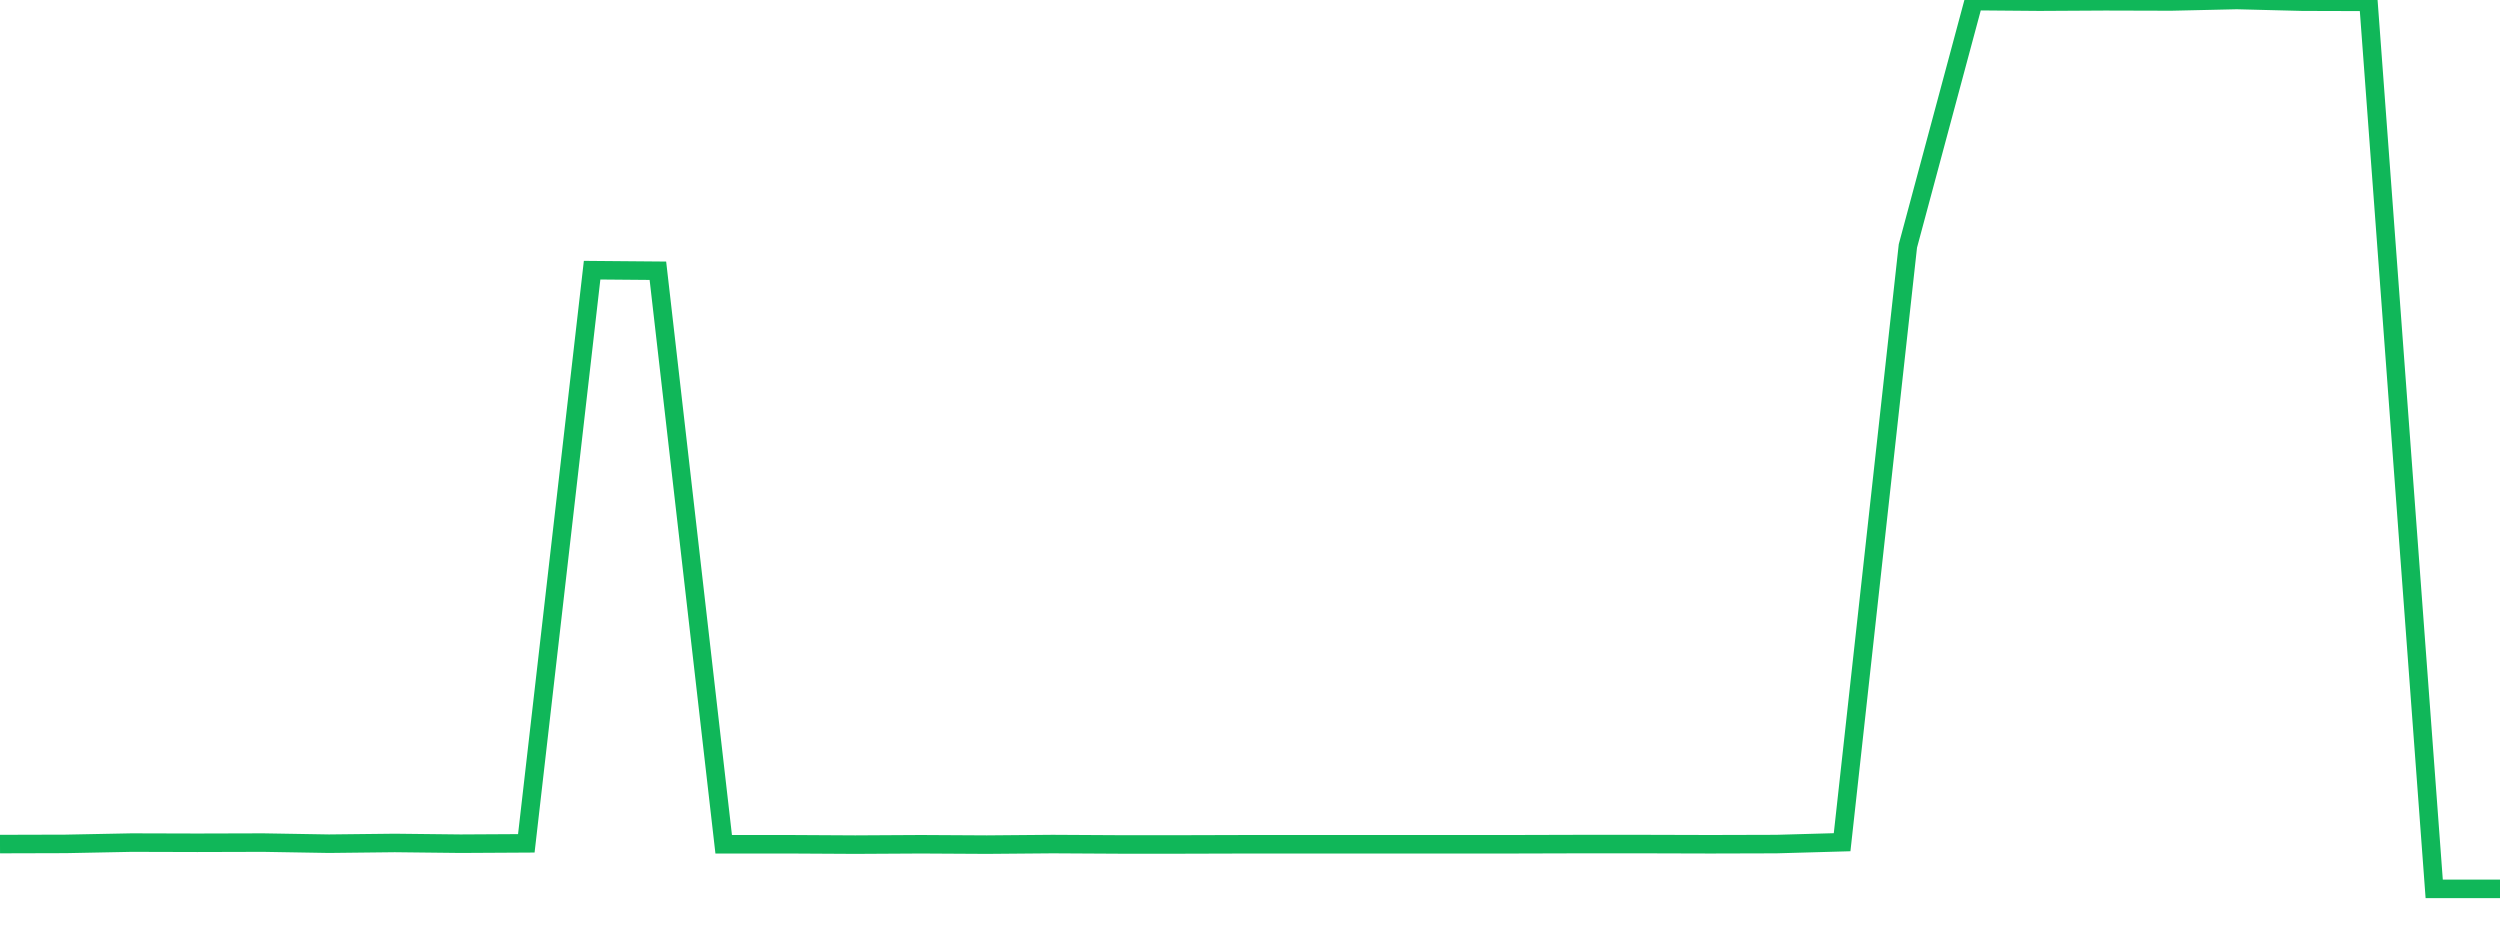 <?xml version="1.0" standalone="no"?>
<!DOCTYPE svg PUBLIC "-//W3C//DTD SVG 1.1//EN" "http://www.w3.org/Graphics/SVG/1.1/DTD/svg11.dtd">
<svg width="135" height="50" viewBox="0 0 135 50" preserveAspectRatio="none" class="sparkline" xmlns="http://www.w3.org/2000/svg"
xmlns:xlink="http://www.w3.org/1999/xlink"><path  class="sparkline--line" d="M 0 45.58 L 0 45.58 L 3.553 45.57 L 7.105 45.5 L 10.658 45.51 L 14.211 45.5 L 17.763 45.56 L 21.316 45.52 L 24.868 45.56 L 28.421 45.54 L 31.974 14.59 L 35.526 14.62 L 39.079 45.59 L 42.632 45.59 L 46.184 45.61 L 49.737 45.59 L 53.289 45.61 L 56.842 45.58 L 60.395 45.6 L 63.947 45.6 L 67.5 45.59 L 71.053 45.59 L 74.605 45.59 L 78.158 45.59 L 81.711 45.59 L 85.263 45.58 L 88.816 45.58 L 92.368 45.59 L 95.921 45.58 L 99.474 45.48 L 103.026 13.28 L 106.579 0.06 L 110.132 0.09 L 113.684 0.07 L 117.237 0.08 L 120.789 0 L 124.342 0.09 L 127.895 0.1 L 131.447 48 L 135 48" fill="none" stroke-width="1" stroke="#10b759"></path></svg>